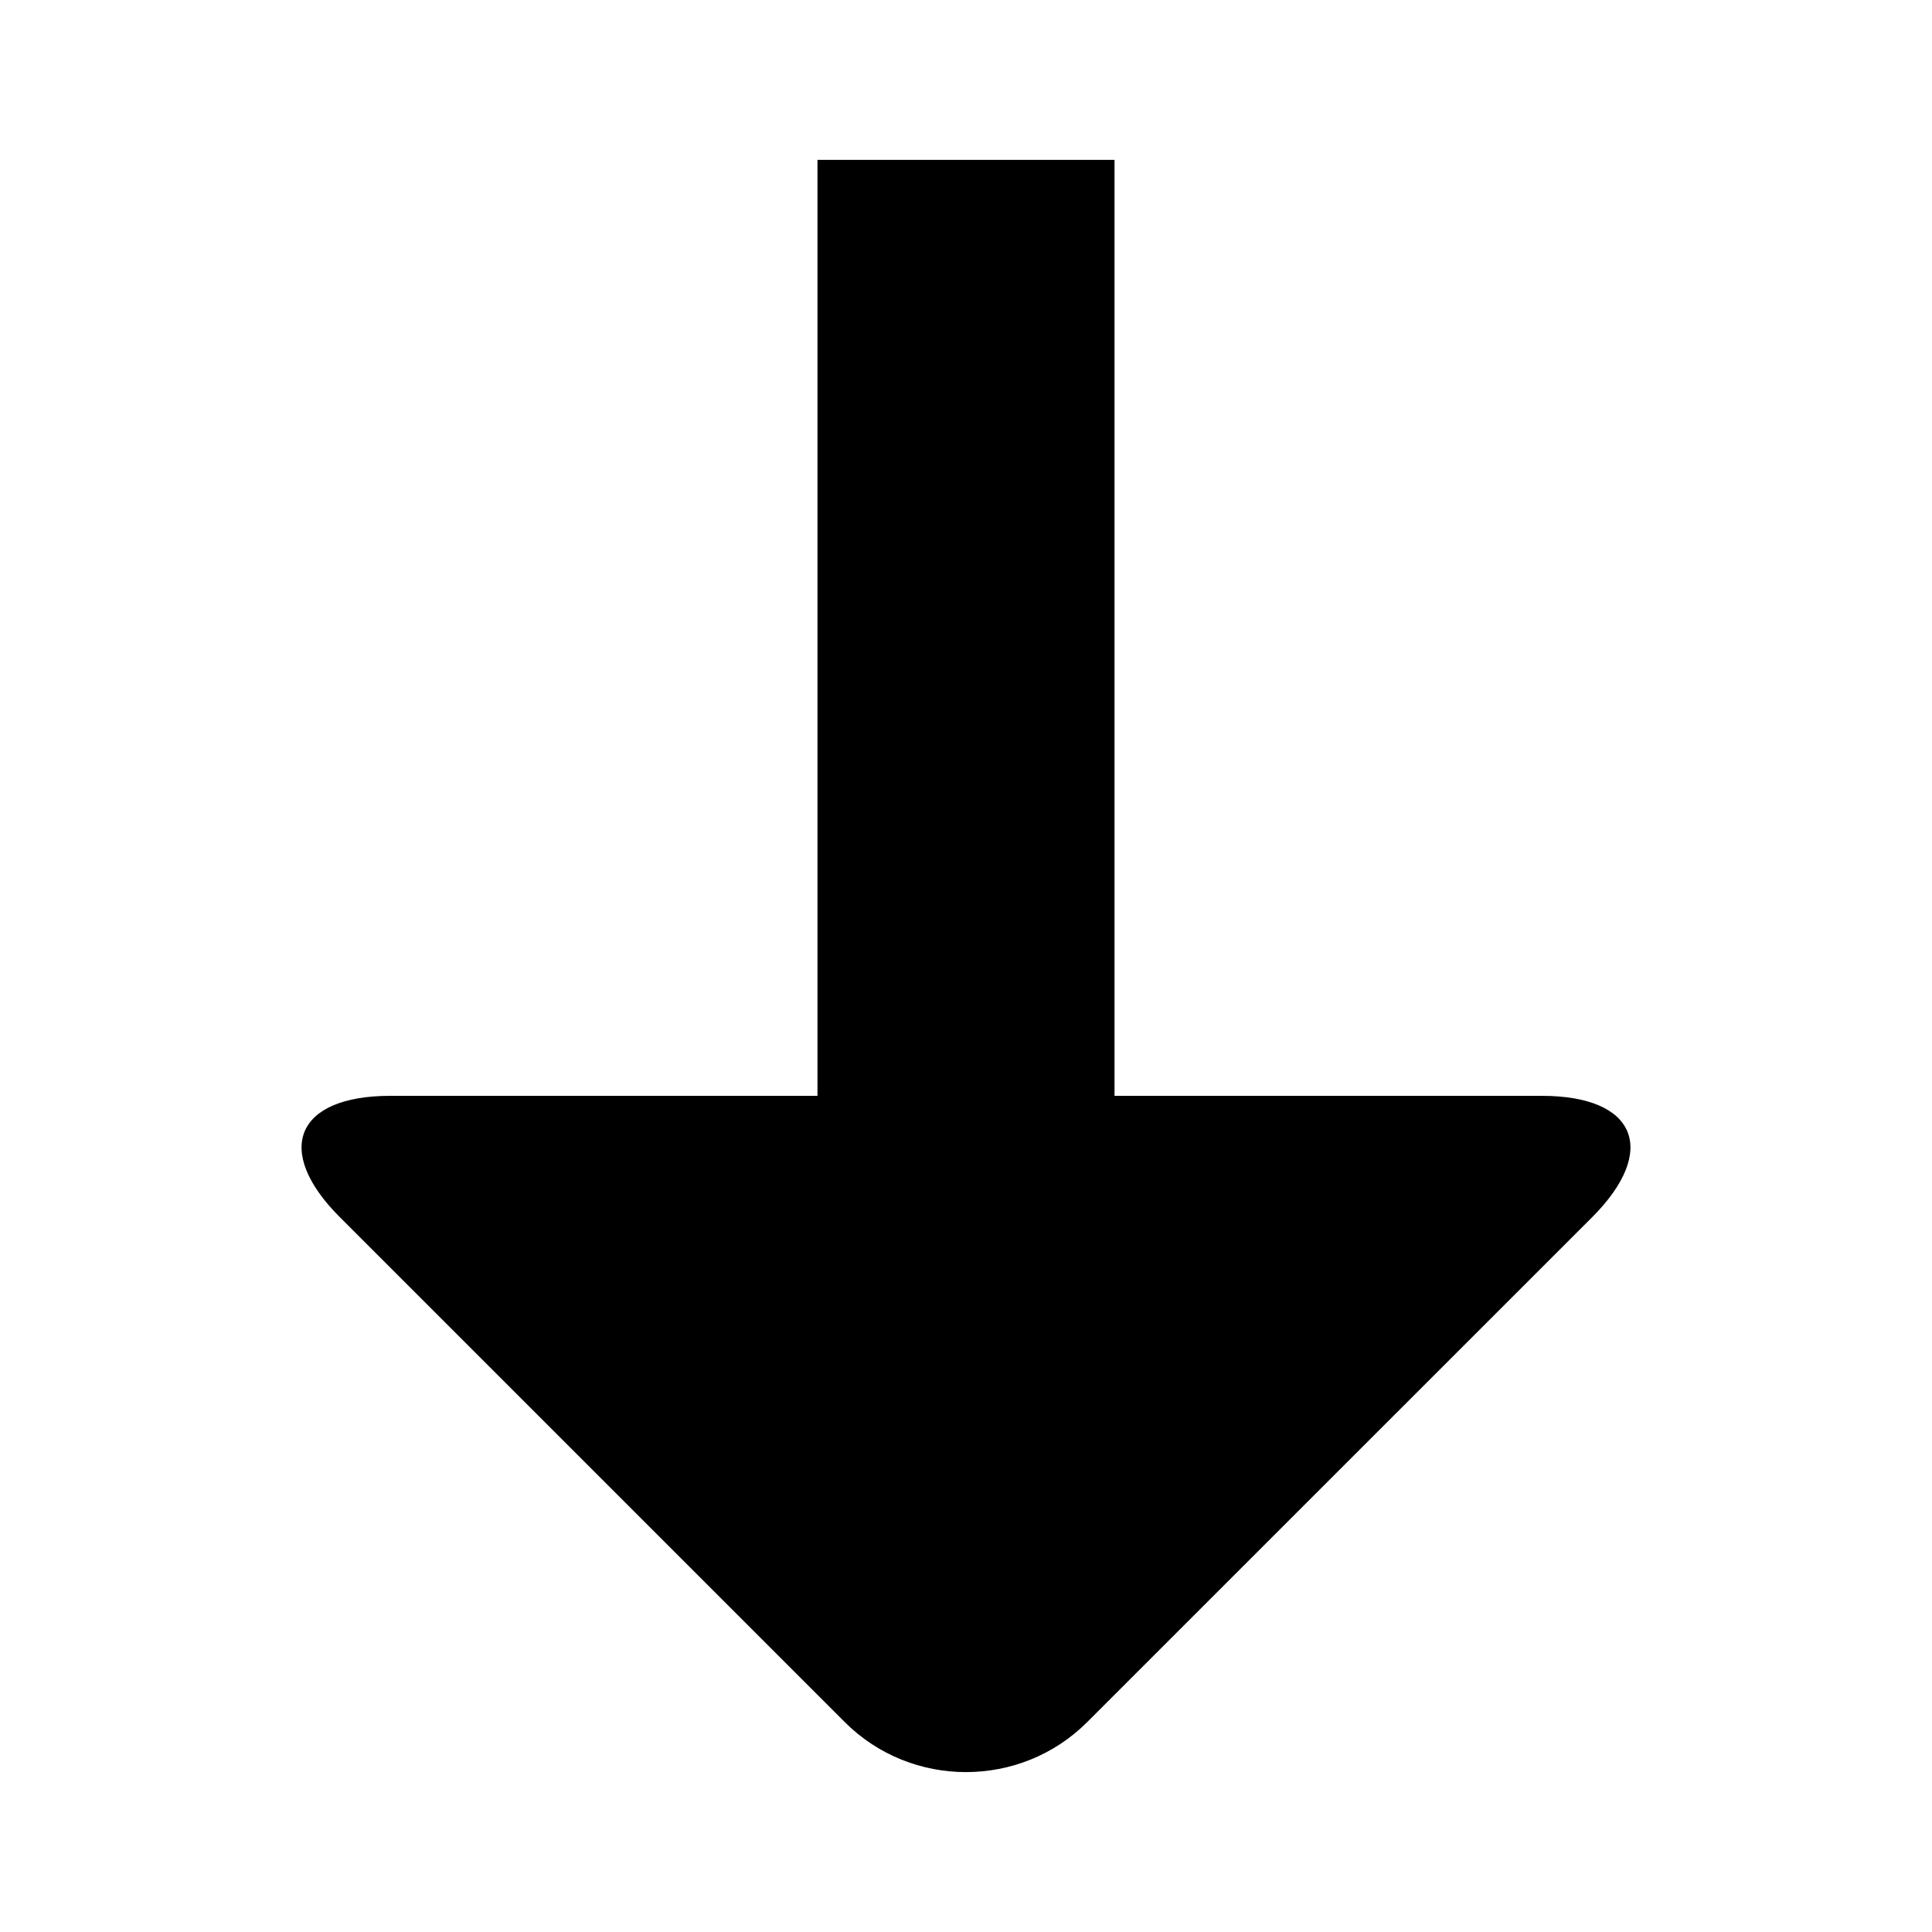 <?xml version="1.0" encoding="UTF-8"?>
<!-- Uploaded to: ICON Repo, www.iconrepo.com, Generator: ICON Repo Mixer Tools -->
<svg fill="#000000" width="800px" height="800px" version="1.1" viewBox="144 144 512 512" xmlns="http://www.w3.org/2000/svg">
 <path d="m552.62 434.41h-113.26v-248.05h-78.719v248.05h-113.25c-25 0-31 14.484-13.32 32.164l133.79 133.79c17.664 17.68 46.602 17.68 64.266 0l133.81-133.79c17.652-17.68 11.684-32.164-13.316-32.164z"/>
</svg>
